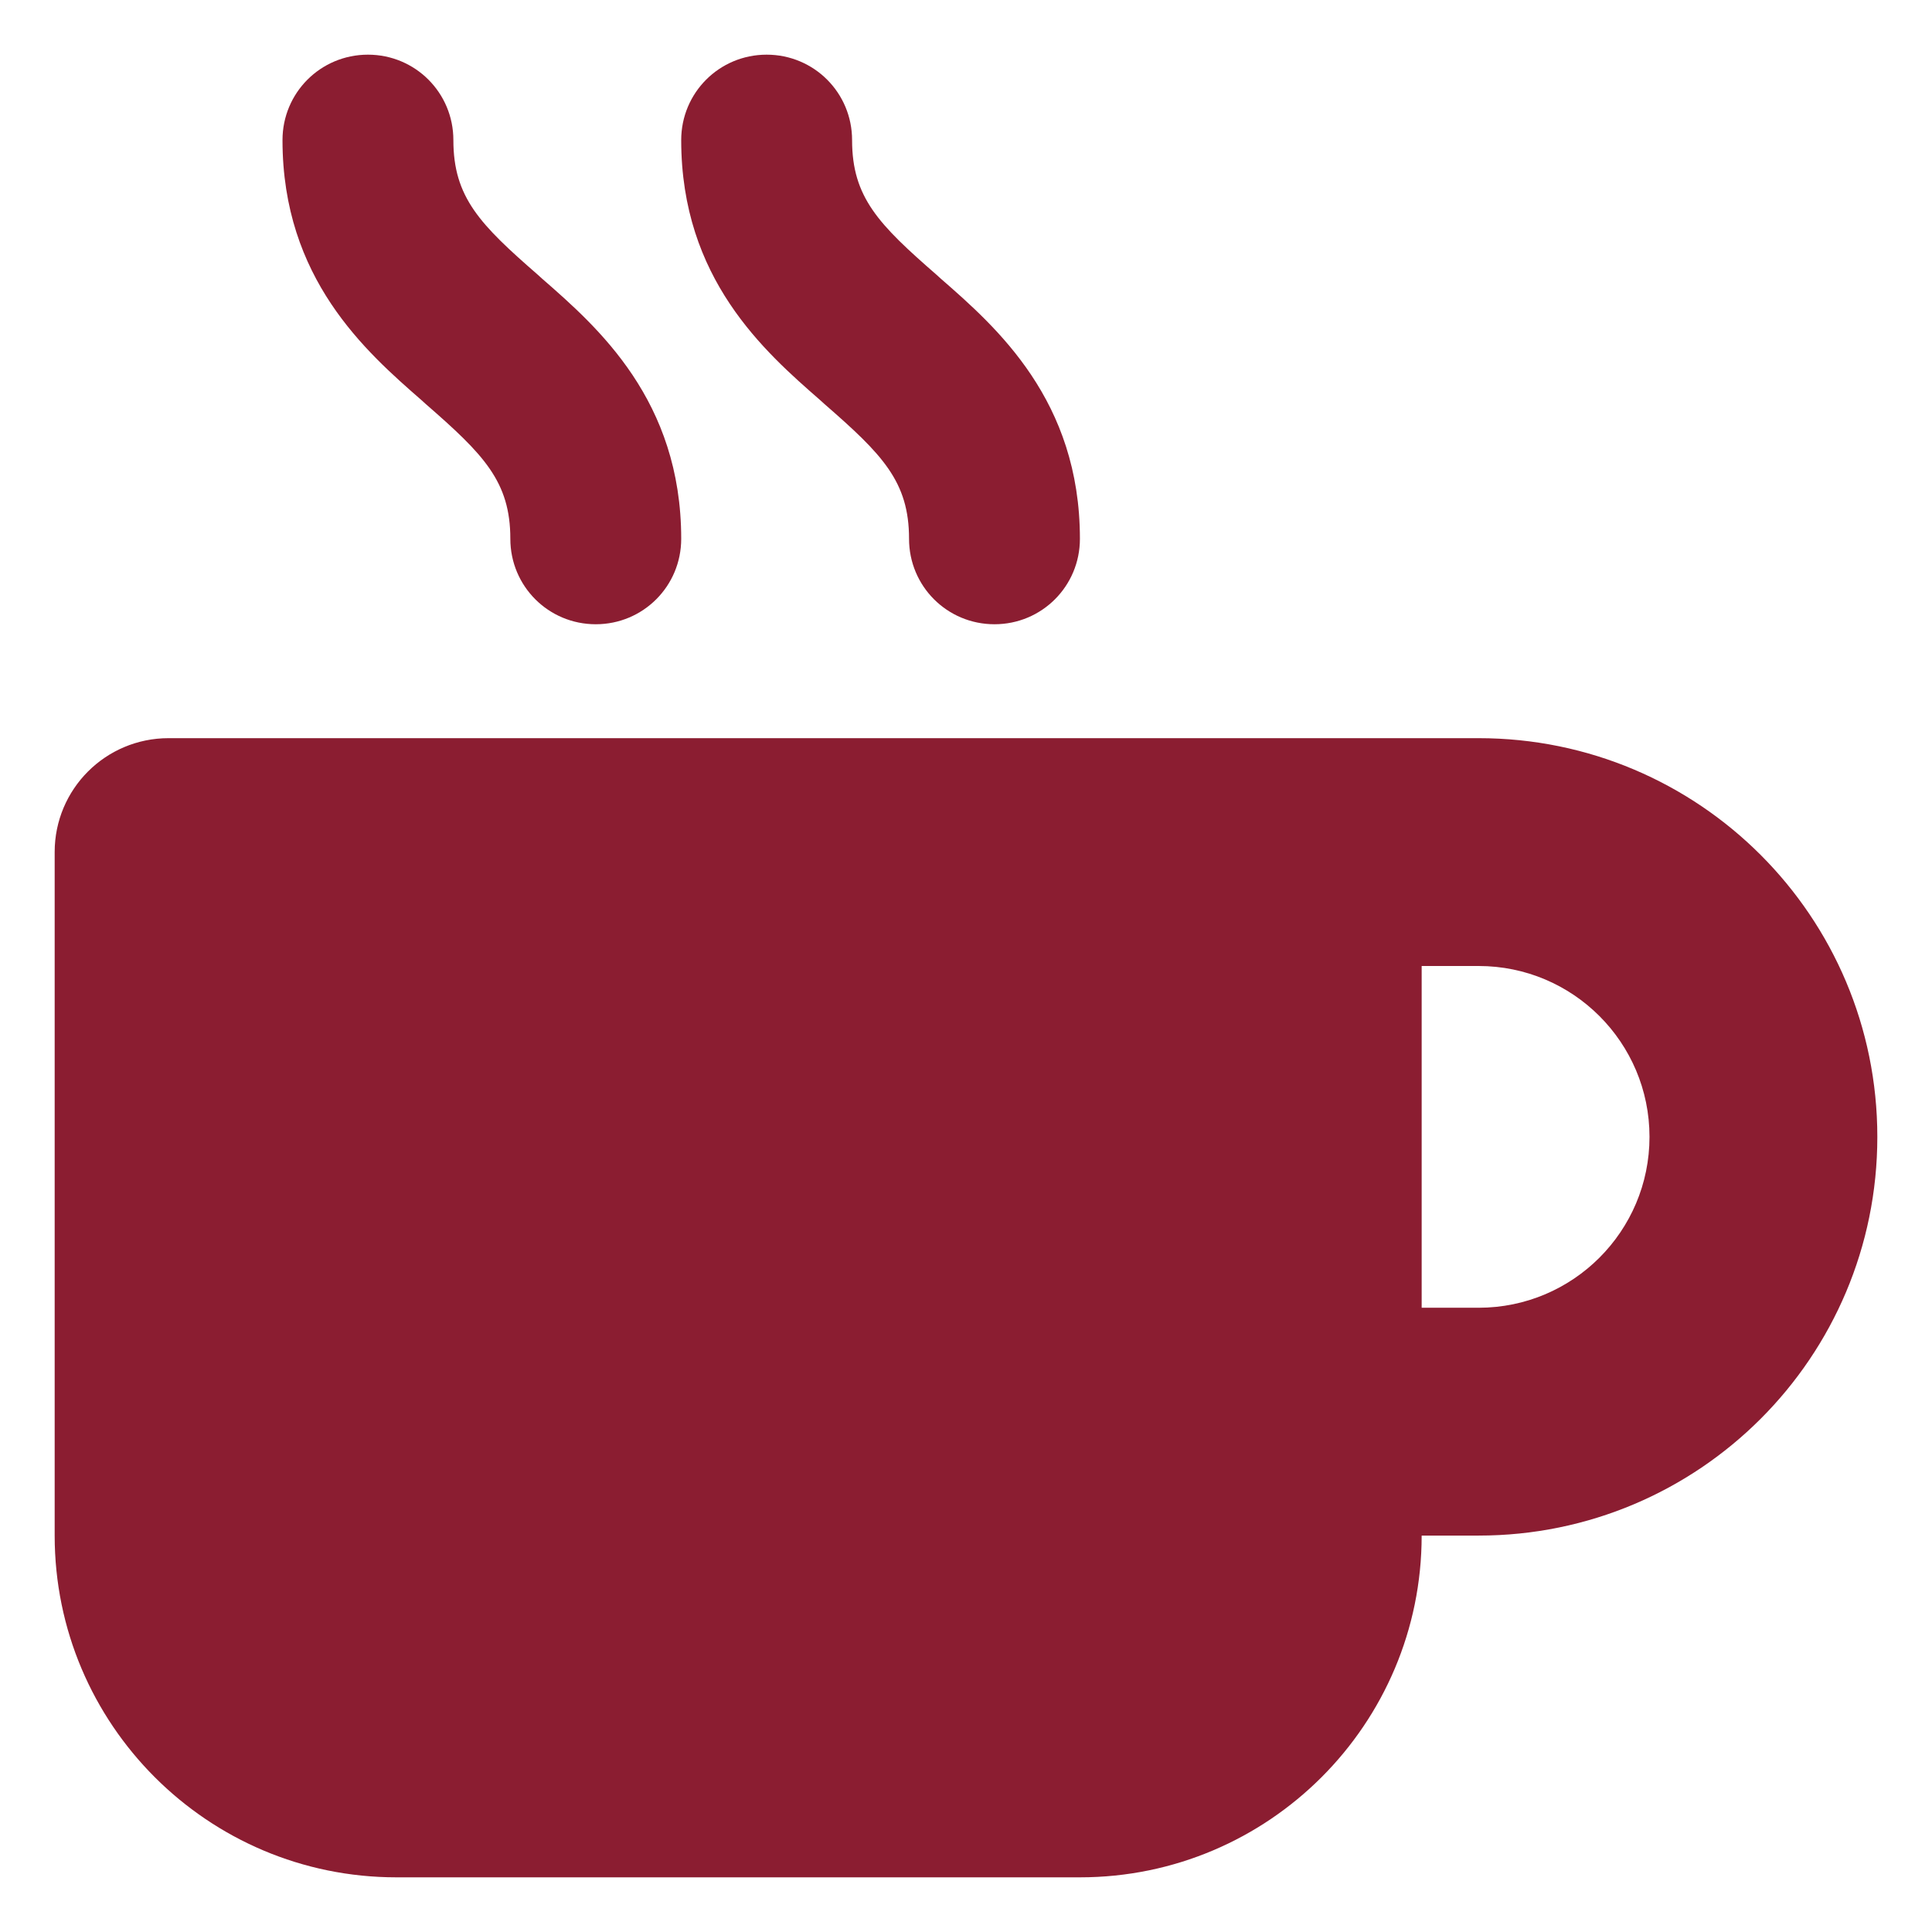<?xml version="1.0" encoding="UTF-8" standalone="no" ?>
<!DOCTYPE svg PUBLIC "-//W3C//DTD SVG 1.1//EN" "http://www.w3.org/Graphics/SVG/1.1/DTD/svg11.dtd">
<svg xmlns="http://www.w3.org/2000/svg" xmlns:xlink="http://www.w3.org/1999/xlink" version="1.1" width="1080" height="1080" viewBox="0 0 1080 1080" xml:space="preserve">
<desc>Created with Fabric.js 5.2.4</desc>
<defs>
</defs>
<rect x="0" y="0" width="100%" height="100%" fill="transparent"></rect>
<g transform="matrix(1 0 0 1 540 540)" id="2fd147d7-3619-4f0e-8f5e-be14cd4a2766"  >
<rect style="stroke: none; stroke-width: 1; stroke-dasharray: none; stroke-linecap: butt; stroke-dashoffset: 0; stroke-linejoin: miter; stroke-miterlimit: 4; fill: rgb(255,255,255); fill-rule: nonzero; opacity: 1; visibility: hidden;" vector-effect="non-scaling-stroke"  x="-540" y="-540" rx="0" ry="0" width="1080" height="1080" />
</g>
<g transform="matrix(1 0 0 1 540 540)" id="ed20982a-7662-47b4-9530-1111e0dbc27c"  >
</g>
<g transform="matrix(0 0 0 0 0 0)"  >
<g style=""   >
</g>
</g>
<g transform="matrix(0 0 0 0 0 0)"  >
<g style=""   >
</g>
</g>
<g transform="matrix(0 0 0 0 0 0)"  >
<g style=""   >
</g>
</g>
<g transform="matrix(0 0 0 0 0 0)"  >
<g style=""   >
</g>
</g>
<g transform="matrix(NaN NaN NaN NaN 0 0)"  >
<g style=""   >
</g>
</g>
<g transform="matrix(NaN NaN NaN NaN 0 0)"  >
<g style=""   >
</g>
</g>
<g transform="matrix(NaN NaN NaN NaN 0 0)"  >
<g style=""   >
</g>
</g>
<g transform="matrix(NaN NaN NaN NaN 0 0)"  >
<g style=""   >
</g>
</g>
<g transform="matrix(1.99 0 0 1.99 540 540)" id="26c0470a-985e-44a5-ac29-081b1fad0fdb"  >
<path style="stroke: rgb(0,0,0); stroke-width: 0; stroke-dasharray: none; stroke-linecap: butt; stroke-dashoffset: 0; stroke-linejoin: miter; stroke-miterlimit: 4; fill: rgb(139,29,49); fill-rule: nonzero; opacity: 1;" vector-effect="non-scaling-stroke"  transform=" translate(-256, -256)" d="M 88 0 C 74.7 0 64 10.7 64 24 C 64 62.9 87.4 83.4 103.1 97.1 L 104.2 98.1 C 120.5 112.3 128 119.9 128 136 C 128 149.3 138.7 160 152 160 C 165.3 160 176 149.3 176 136 C 176 97.1 152.6 76.6 136.9 62.9 L 135.8 61.9 C 119.5 47.7 112 40.1 112 24 C 112 10.7 101.3 0 88 0 z M 32 192 C 14.3 192 0 206.3 0 224 L 0 416 C 0 469 43 512 96 512 L 288 512 C 341 512 384 469 384 416 L 400 416 C 461.9 416 512 365.9 512 304 C 512 242.1 461.9 192 400 192 L 352 192 L 32 192 z M 384 256 L 400 256 C 426.5 256 448 277.5 448 304 C 448 330.5 426.5 352 400 352 L 384 352 L 384 256 z M 224 24 C 224 10.7 213.3 0 200 0 C 186.7 0 176 10.7 176 24 C 176 62.9 199.4 83.4 215.1 97.1 L 216.2 98.1 C 232.5 112.3 240 119.9 240 136 C 240 149.3 250.7 160 264 160 C 277.3 160 288 149.3 288 136 C 288 97.1 264.6 76.6 248.9 62.9 L 247.8 61.9 C 231.5 47.7 224 40.1 224 24 z" stroke-linecap="round" />
</g>
<g transform="matrix(NaN NaN NaN NaN 0 0)"  >
<g style=""   >
</g>
</g>
<g transform="matrix(NaN NaN NaN NaN 0 0)"  >
<g style=""   >
</g>
</g>
<g transform="matrix(NaN NaN NaN NaN 0 0)"  >
<g style=""   >
</g>
</g>
<g transform="matrix(NaN NaN NaN NaN 0 0)"  >
<g style=""   >
</g>
</g>
</svg>
